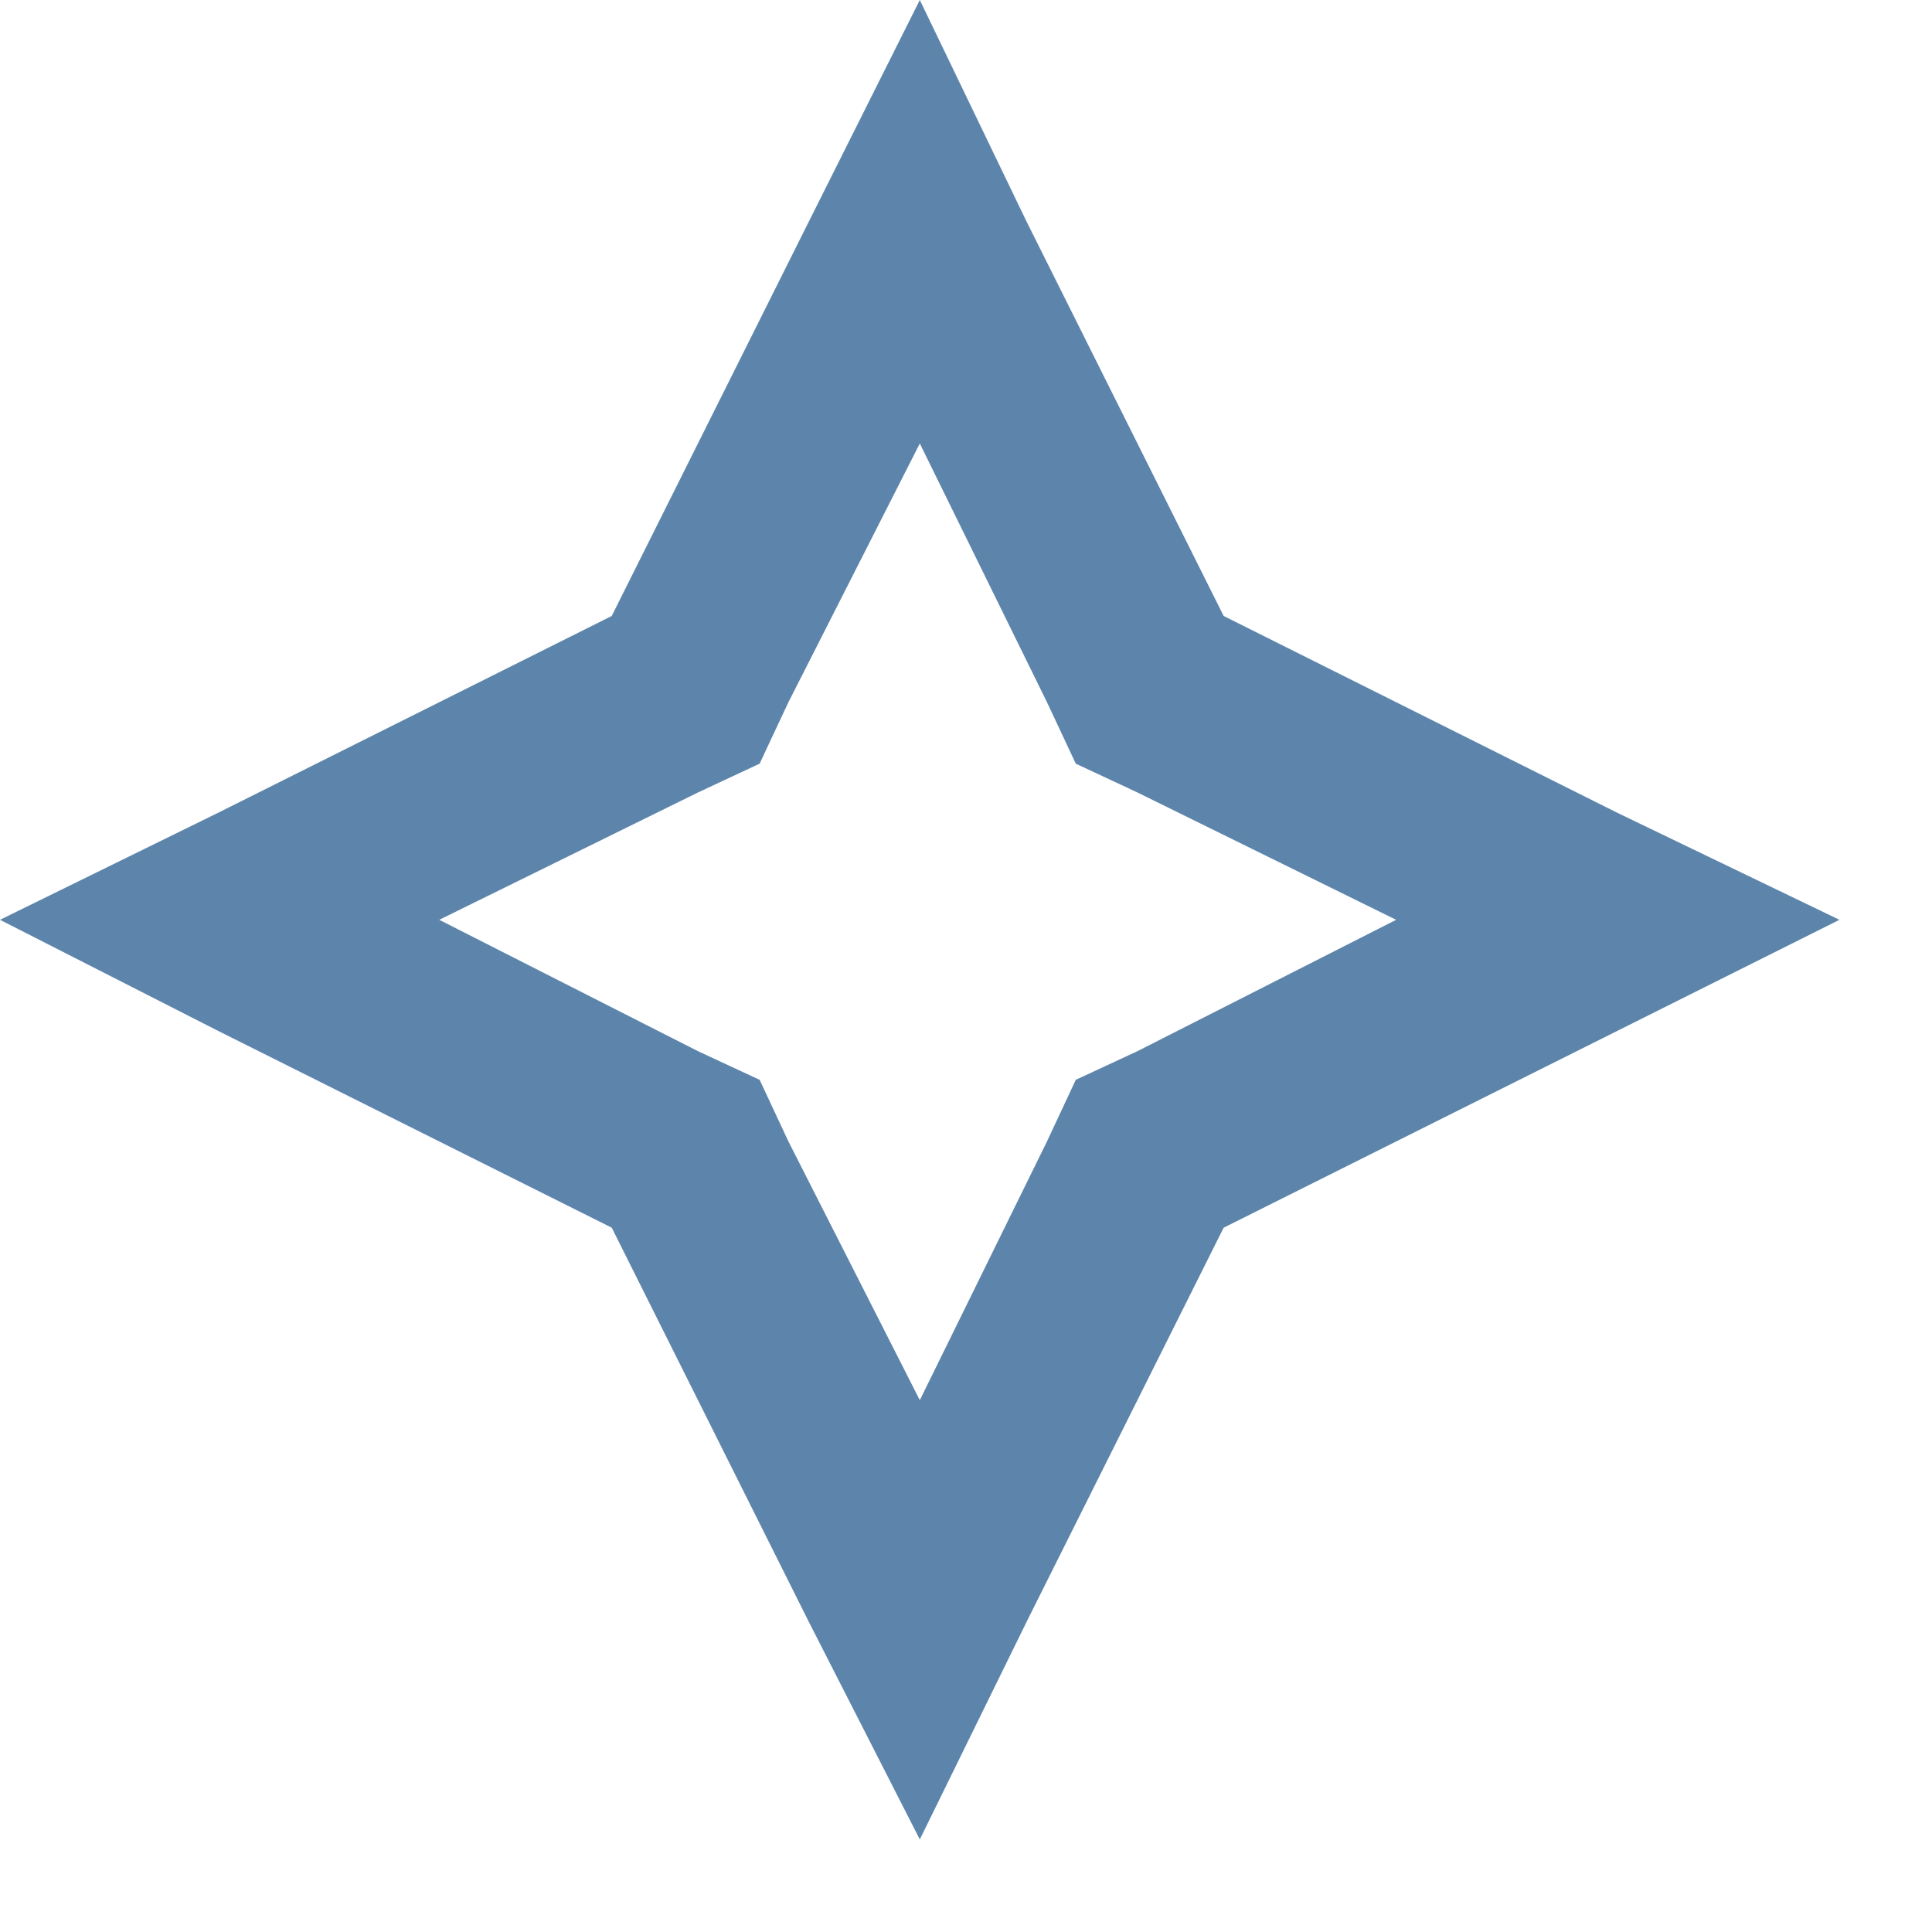 <svg width="11" height="11" viewBox="0 0 11 11" fill="none" xmlns="http://www.w3.org/2000/svg">
<path d="M6.967 6.99L5.845 9.234L5.237 10.473L4.605 9.234L3.483 6.99L1.239 5.868L-1.90735e-05 5.237L1.239 4.629L3.483 3.507L4.605 1.262L5.237 -1.40667e-05L5.845 1.262L6.967 3.507L9.211 4.629L10.473 5.237L9.211 5.868L6.967 6.99ZM5.237 7.972L5.961 6.499L6.125 6.148L6.476 5.985L7.949 5.237L6.476 4.512L6.125 4.348L5.961 3.998L5.237 2.525L4.489 3.998L4.325 4.348L3.974 4.512L2.501 5.237L3.974 5.985L4.325 6.148L4.489 6.499L5.237 7.972Z" fill="#5D85AC"/>
</svg>
